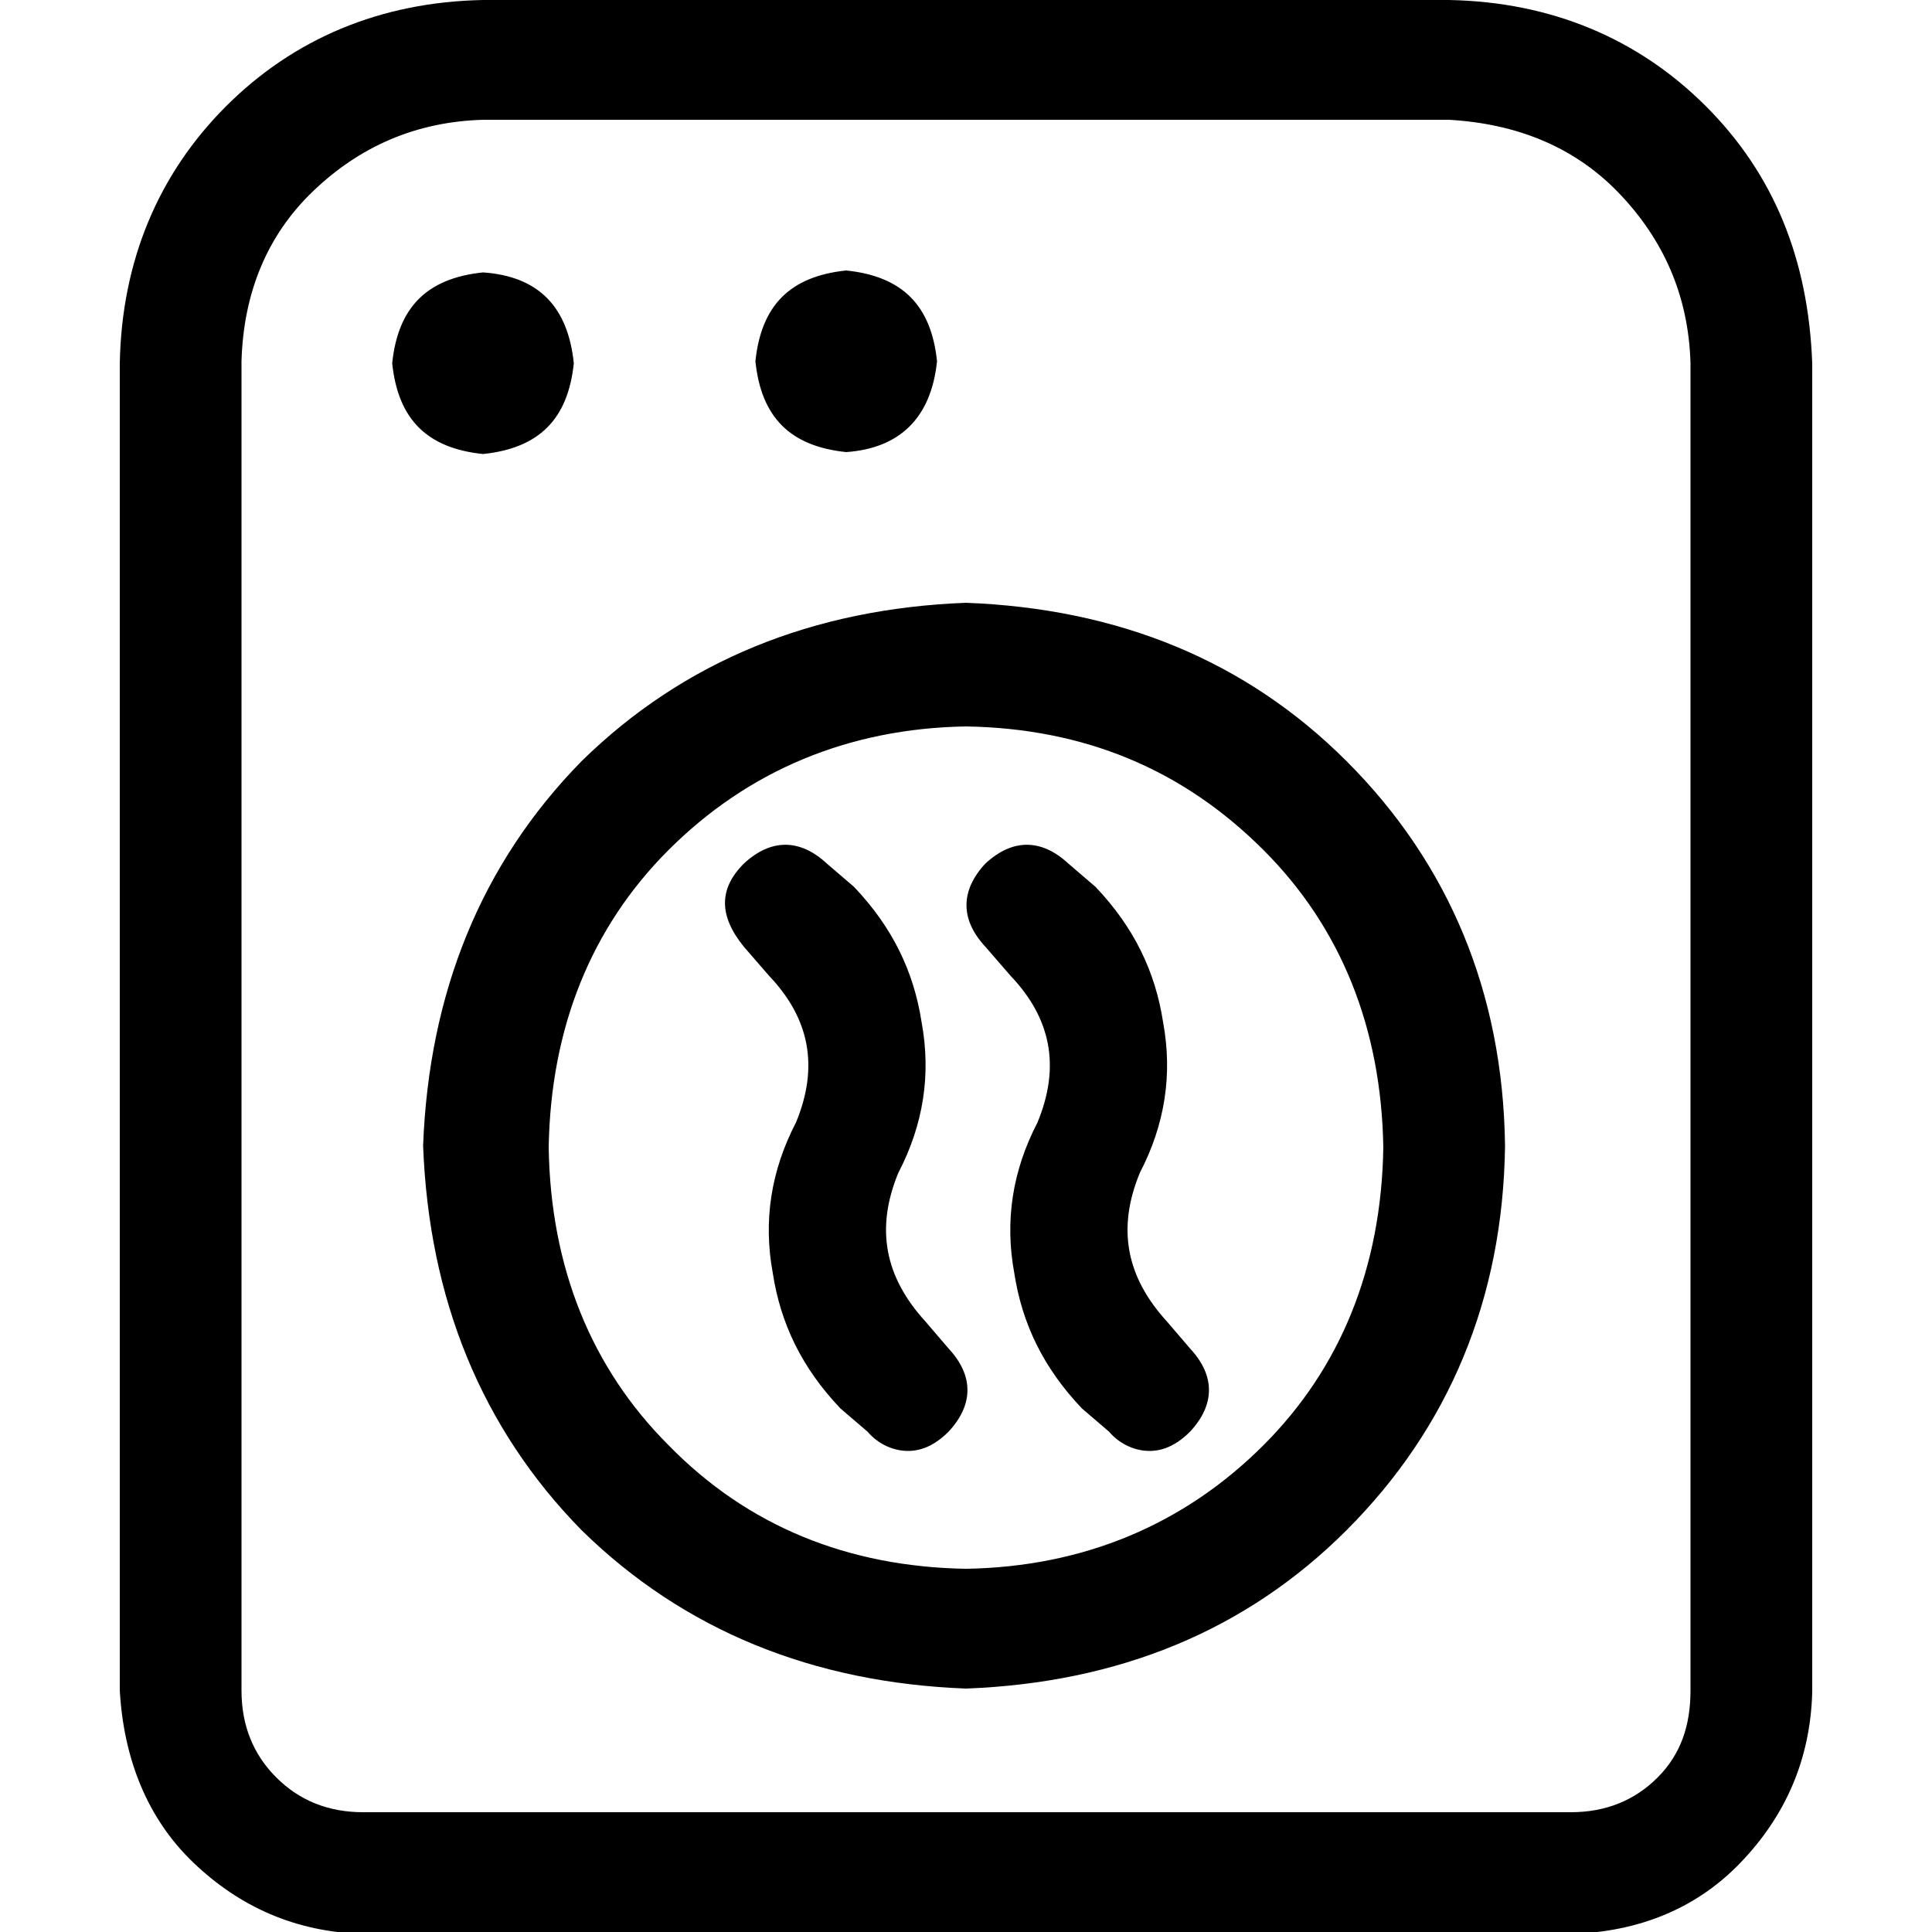 <?xml version="1.0" encoding="utf-8"?>
<!-- Generator: Adobe Illustrator 27.1.1, SVG Export Plug-In . SVG Version: 6.00 Build 0)  -->
<svg version="1.1" id="Ebene_1" xmlns="http://www.w3.org/2000/svg" xmlns:xlink="http://www.w3.org/1999/xlink" x="0px" y="0px"
	 viewBox="0 0 100 100" style="enable-background:new 0 0 100 100;" xml:space="preserve">
<g>
	<path d="M75,0c5.3,0.1,9.8,2,13.3,5.5s5.3,7.9,5.5,13.3v68.8c-0.1,3.5-1.4,6.4-3.7,8.8s-5.3,3.6-8.8,3.7H18.8
		c-3.5-0.1-6.4-1.4-8.8-3.7S6.4,91,6.2,87.5V18.8c0.1-5.3,2-9.8,5.5-13.3S19.7,0.1,25,0H75z M87.5,87.5V18.8
		c-0.1-3.5-1.4-6.4-3.7-8.8S78.5,6.4,75,6.2H25c-3.5,0.1-6.4,1.4-8.8,3.7s-3.6,5.3-3.7,8.8v68.8c0,1.8,0.6,3.3,1.8,4.5
		s2.7,1.8,4.5,1.8h62.5c1.8,0,3.3-0.6,4.5-1.8S87.5,89.3,87.5,87.5z M29.7,18.8c-0.3,2.9-1.8,4.4-4.7,4.7c-2.9-0.3-4.4-1.8-4.7-4.7
		c0.3-2.9,1.8-4.4,4.7-4.7C27.9,14.3,29.4,15.9,29.7,18.8z M50,31.2c7.9,0.3,14.5,3,19.7,8.2c5.3,5.3,8.1,12,8.2,19.9
		c-0.1,7.9-2.9,14.6-8.2,19.9c-5.2,5.2-11.8,7.9-19.7,8.2c-7.9-0.3-14.6-3-19.9-8.2c-5.2-5.3-7.9-12-8.2-19.9
		c0.3-7.9,3-14.6,8.2-19.9C35.4,34.2,42.1,31.5,50,31.2z M50,81.2c6.1-0.1,11.3-2.3,15.4-6.4c4-4,6.1-9.2,6.2-15.4
		c-0.1-6.2-2.2-11.4-6.2-15.4c-4.2-4.2-9.3-6.3-15.4-6.4c-6.1,0.1-11.3,2.3-15.4,6.4c-4,4-6.1,9.2-6.2,15.4
		c0.1,6.2,2.2,11.4,6.2,15.4C38.7,79,43.9,81.1,50,81.2z M47.9,68.4l1.2,1.4c1.3,1.4,1.3,2.9,0,4.3c-0.7,0.7-1.4,1-2.1,1
		s-1.5-0.3-2.1-1l-1.4-1.2c-2-2.1-3.1-4.4-3.5-7c-0.5-2.7-0.1-5.3,1.2-7.8c1.2-2.9,0.7-5.4-1.4-7.6L38.5,49c-1.3-1.6-1.3-3,0-4.3
		c1.4-1.3,2.9-1.3,4.3,0l1.4,1.2c2,2.1,3.1,4.4,3.5,7c0.5,2.7,0.1,5.3-1.2,7.8C45.3,63.6,45.8,66.1,47.9,68.4z M43.8,23.4
		c-2.9-0.3-4.4-1.8-4.7-4.7c0.3-2.9,1.8-4.4,4.7-4.7c2.9,0.3,4.4,1.8,4.7,4.7C48.2,21.6,46.6,23.2,43.8,23.4z M60.4,68.4l1.2,1.4
		c1.3,1.4,1.3,2.9,0,4.3c-0.7,0.7-1.4,1-2.1,1s-1.5-0.3-2.1-1l-1.4-1.2c-2-2.1-3.1-4.4-3.5-7c-0.5-2.7-0.1-5.3,1.2-7.8
		c1.2-2.9,0.7-5.4-1.4-7.6L51,49c-1.3-1.4-1.3-2.9,0-4.3c1.4-1.3,2.9-1.3,4.3,0l1.4,1.2c2,2.1,3.1,4.4,3.5,7
		c0.5,2.7,0.1,5.3-1.2,7.8C57.8,63.6,58.3,66.1,60.4,68.4z"/>
</g>
</svg>

